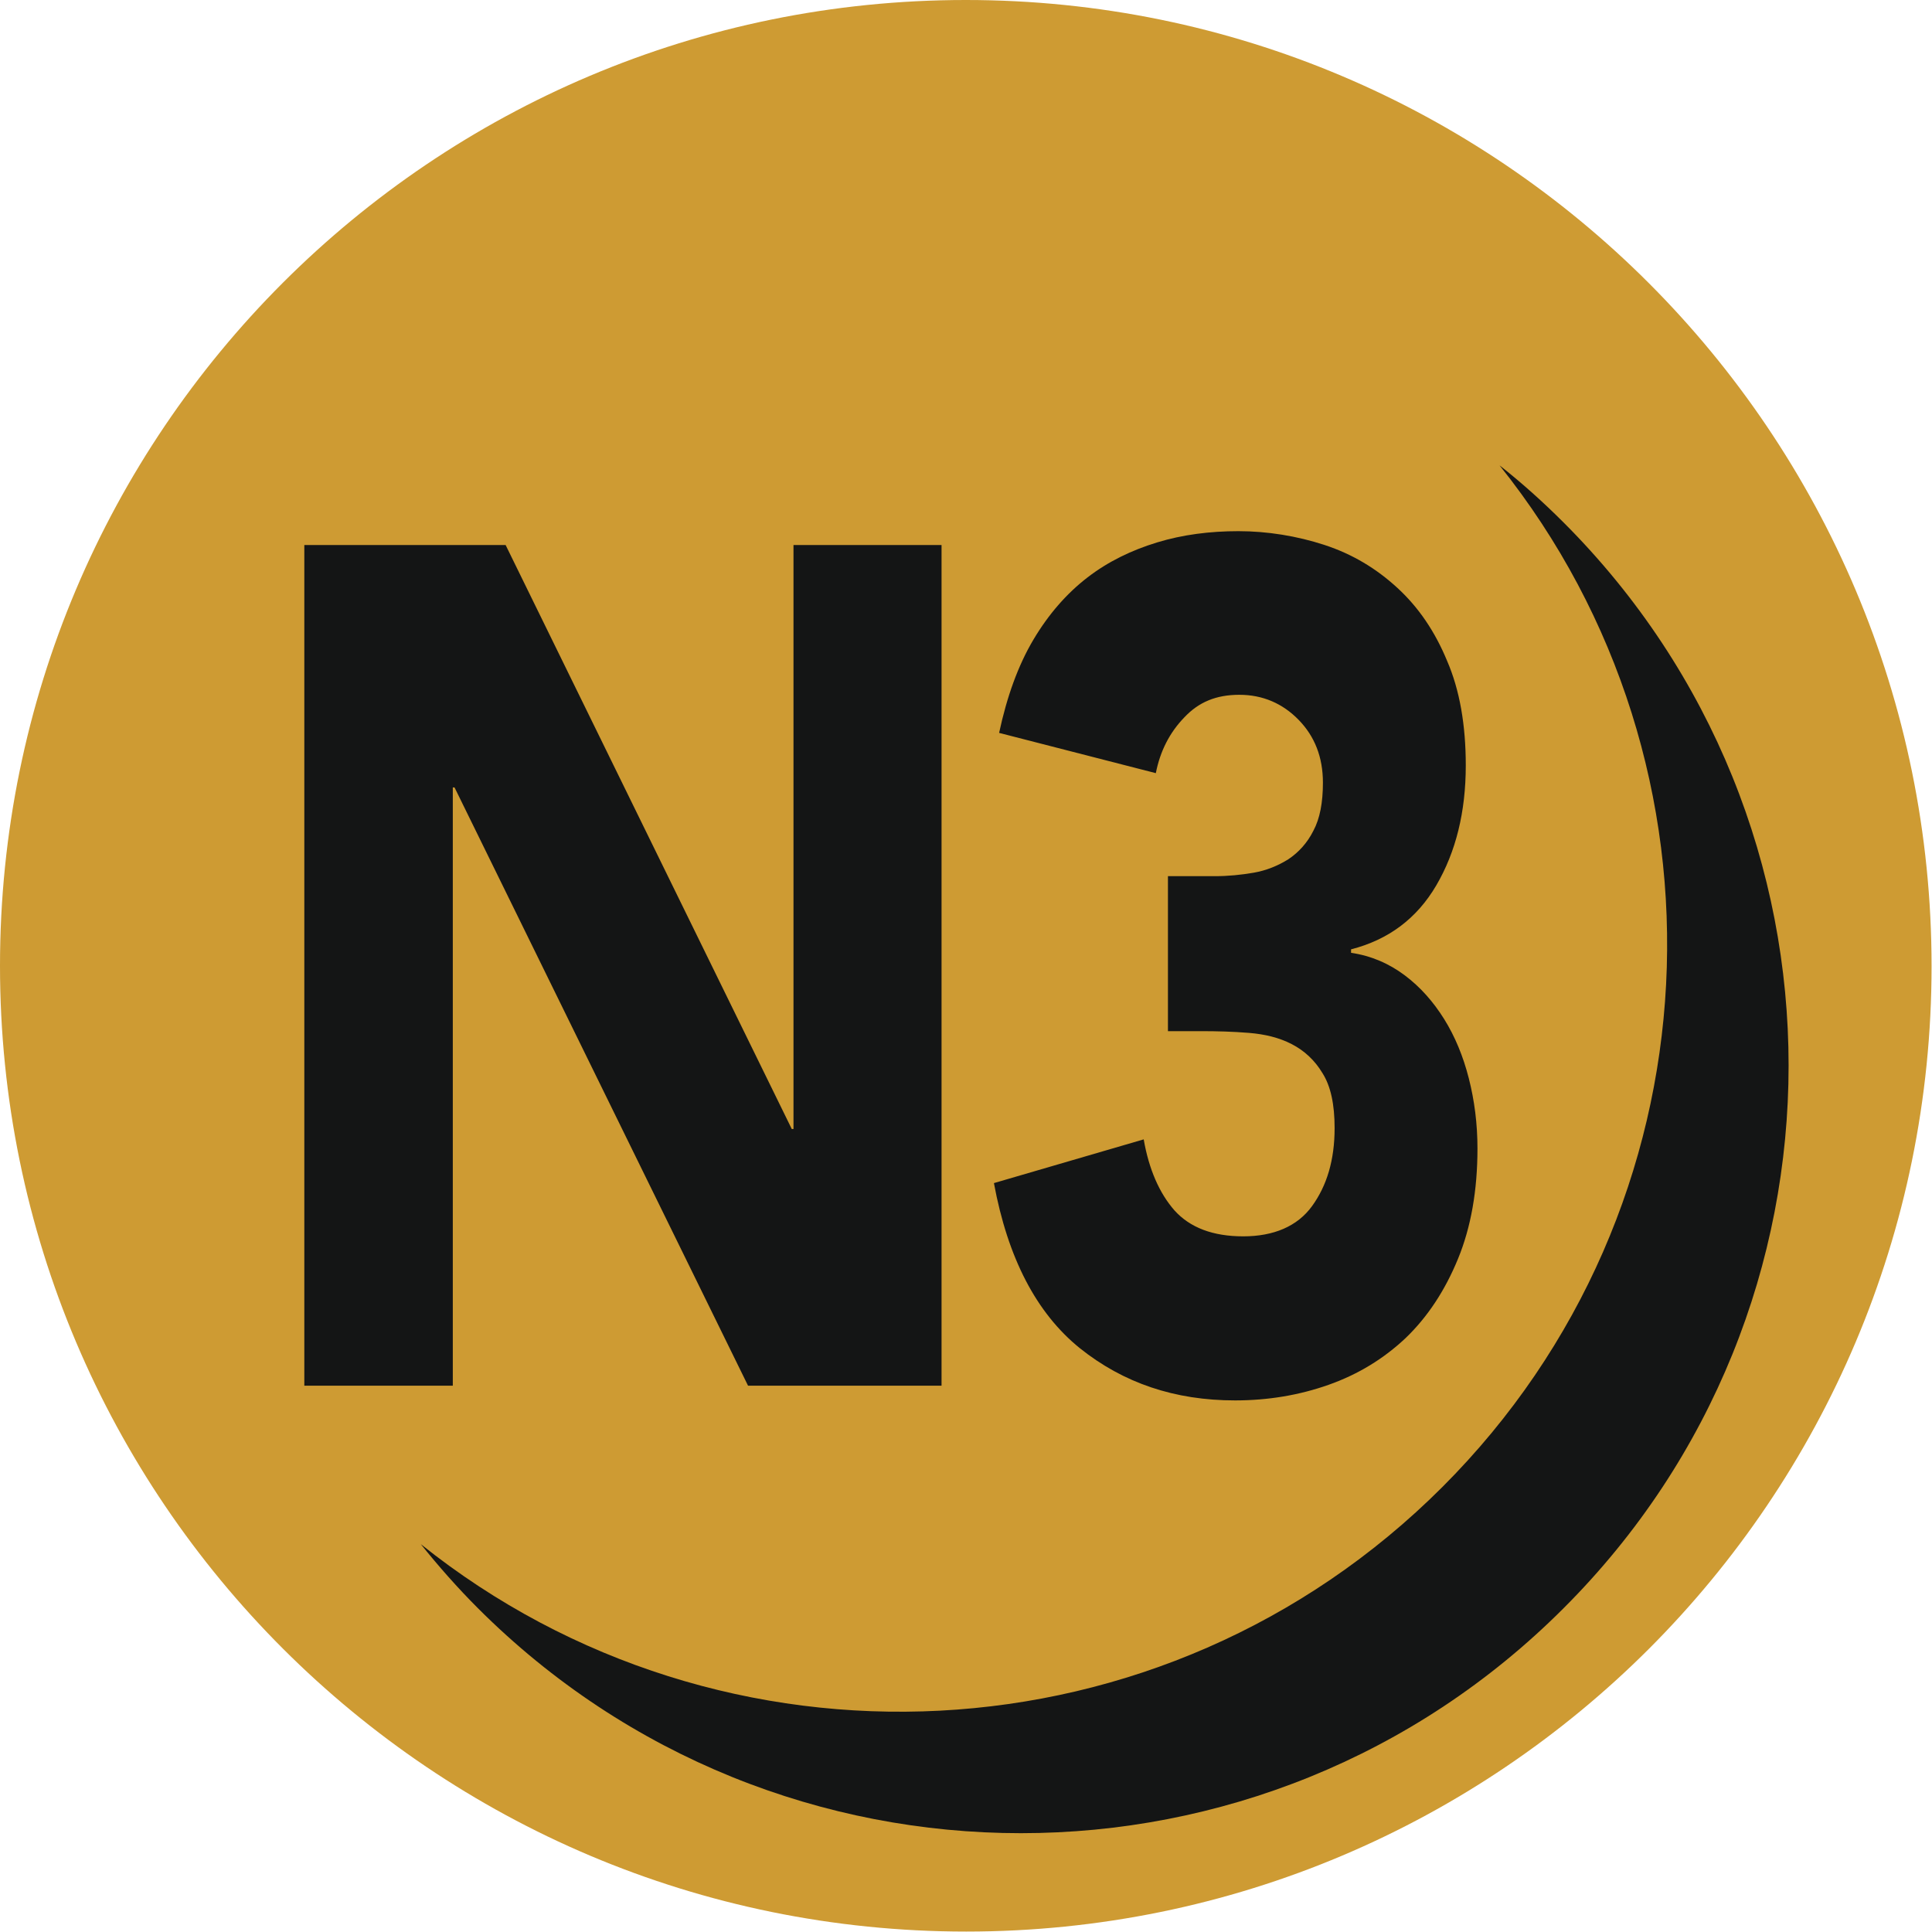 <?xml version="1.0" encoding="UTF-8"?>
<svg id="Calque_1" data-name="Calque 1" xmlns="http://www.w3.org/2000/svg" xmlns:xlink="http://www.w3.org/1999/xlink" viewBox="0 0 44.63 44.63">
  <defs>
    <clipPath id="clippath">
      <path d="M0,22.31C0,34.64,9.99,44.63,22.31,44.63s22.31-9.99,22.31-22.31S34.64,0,22.31,0,0,9.99,0,22.31" style="fill: none;"/>
    </clipPath>
  </defs>
  <g style="clip-path: url(#clippath);">
    <path d="M44.63,22.31c0,12.32-9.99,22.31-22.31,22.31S0,34.64,0,22.31,9.99,0,22.31,0s22.31,9.99,22.31,22.31" style="fill: #ce9b33;"/>
    <polygon points="7.03 12.59 11.68 12.59 18.29 26.08 18.33 26.08 18.33 12.59 21.75 12.59 21.75 32.01 17.28 32.01 10.5 18.19 10.46 18.19 10.46 32.01 7.03 32.01 7.03 12.59" style="fill: #141515;"/>
    <path d="M26.98,20.24h1.08c.31,0,.61-.03,.9-.08s.56-.16,.8-.31c.24-.16,.44-.38,.58-.66,.15-.28,.22-.65,.22-1.11,0-.59-.19-1.07-.56-1.45-.37-.38-.83-.58-1.37-.58s-.94,.17-1.27,.52c-.34,.35-.56,.78-.66,1.29l-3.62-.93c.18-.84,.44-1.56,.79-2.15,.35-.59,.77-1.07,1.25-1.44,.48-.37,1.02-.63,1.61-.81,.59-.18,1.22-.26,1.88-.26s1.35,.11,1.99,.32c.64,.21,1.19,.54,1.68,.99s.87,1.01,1.15,1.69c.29,.67,.43,1.48,.43,2.41,0,1.08-.23,2-.68,2.77-.45,.77-1.11,1.26-1.97,1.48v.08c.47,.07,.88,.25,1.24,.52,.36,.27,.66,.61,.91,1.01,.25,.4,.44,.86,.57,1.37,.13,.51,.2,1.05,.2,1.62,0,.97-.15,1.82-.45,2.55-.3,.73-.7,1.34-1.21,1.83-.51,.48-1.1,.84-1.78,1.08-.68,.24-1.4,.36-2.16,.36-1.39,0-2.58-.4-3.59-1.21-1-.81-1.66-2.08-1.98-3.81l3.46-1.01c.12,.69,.36,1.24,.71,1.64,.36,.4,.89,.6,1.59,.6s1.25-.23,1.59-.7c.34-.47,.52-1.06,.52-1.8,0-.55-.09-.97-.28-1.27-.18-.3-.42-.52-.71-.67-.29-.15-.62-.23-.99-.26-.37-.03-.73-.04-1.1-.04h-.77v-3.57Z" style="fill: #141515;"/>
    <path d="M36.12,12.07c-.47-.47-.97-.92-1.48-1.32,5.57,6.96,5.13,17.15-1.32,23.6-6.45,6.45-16.64,6.89-23.6,1.32,.41,.51,.85,1.01,1.32,1.48,6.93,6.93,18.16,6.93,25.08,0,6.93-6.92,6.93-18.15,0-25.08" style="fill: #141515;"/>
  </g>
</svg>